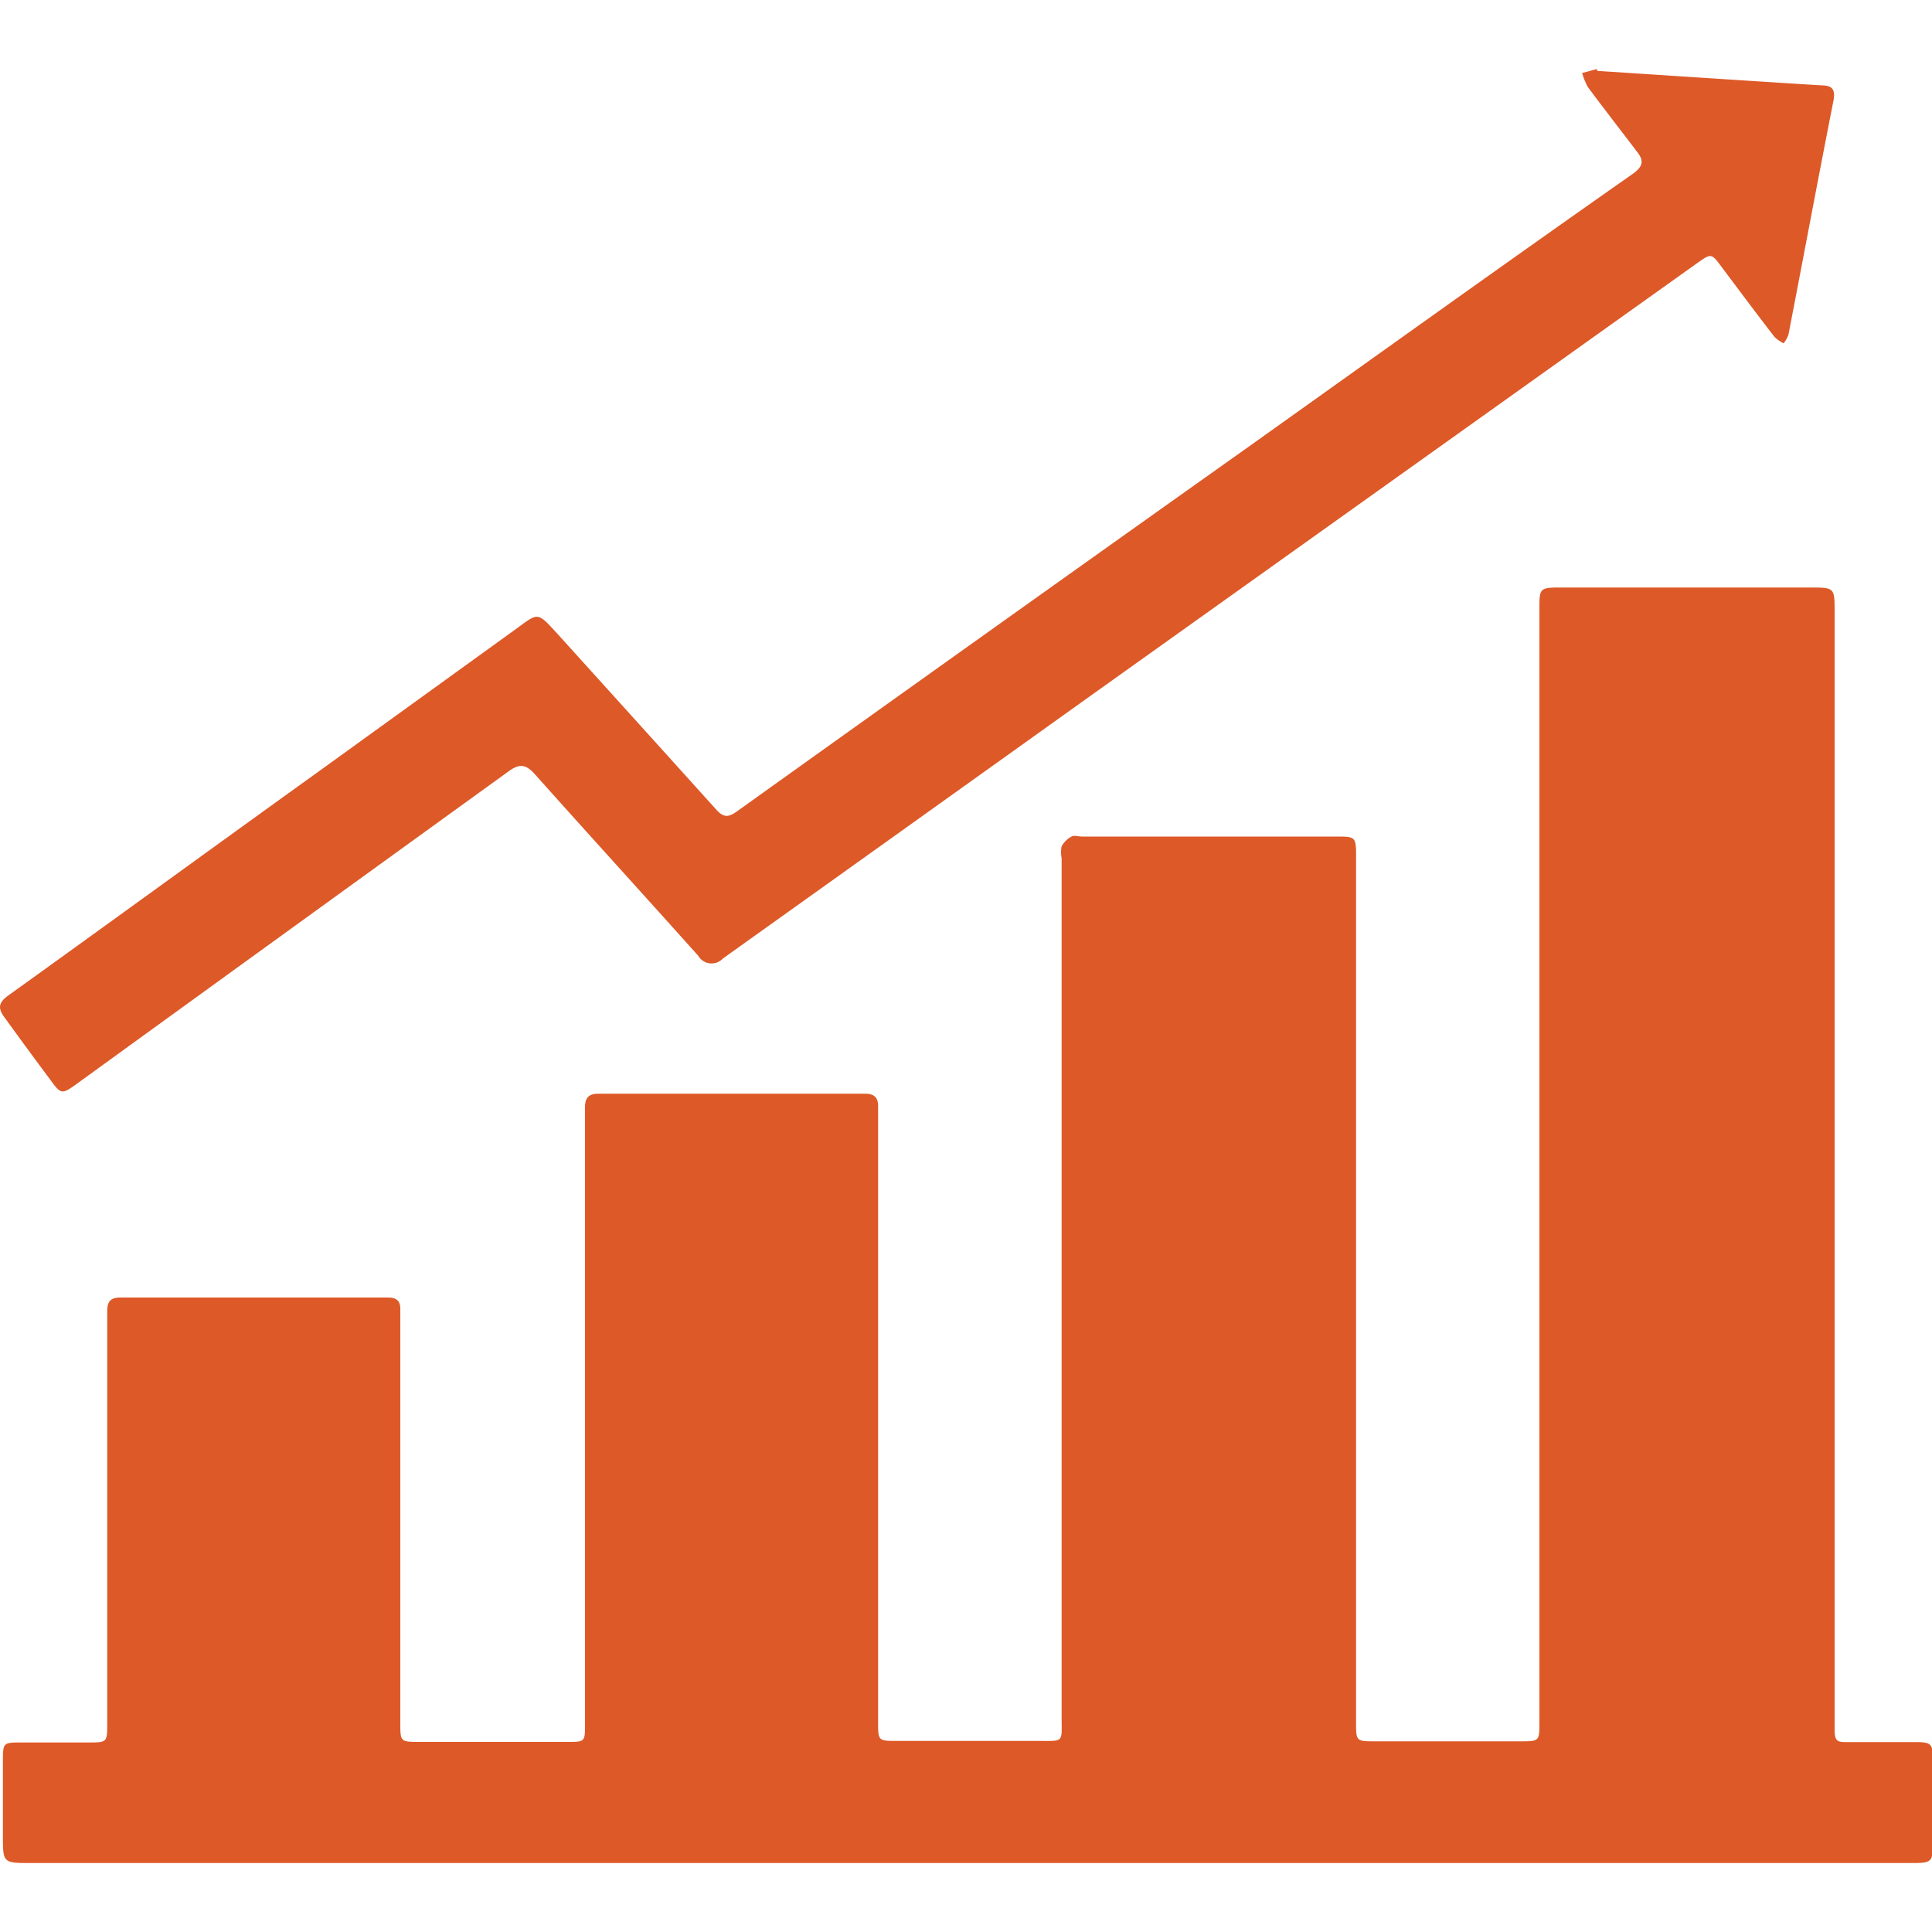 <?xml version="1.0" encoding="UTF-8"?> <svg xmlns="http://www.w3.org/2000/svg" viewBox="0 0 100 100"><path d="M50.05,96.43H1.6C.15,96.43.15,96.43.15,95V91.19c0-1,0-1,1-1h3.4c1,0,1,0,1-1V70.38c0-.83,0-1.67,0-2.5,0-.48.14-.72.67-.72q6.93,0,13.88,0c.45,0,.63.2.62.63,0,.25,0,.5,0,.76V89.16c0,1,0,1,1,1,2.55,0,5.09,0,7.64,0,.92,0,.92,0,.92-.92V58.15c0-.28,0-.56,0-.84,0-.5.2-.7.7-.7H44.78c.48,0,.68.21.67.67v.83q0,15.51,0,31c0,1,0,1,1,1q3.65,0,7.29,0c1.34,0,1.21.1,1.21-1.18V44.42a1.59,1.59,0,0,1,0-.62,1.29,1.29,0,0,1,.51-.5c.14-.08.36,0,.55,0H69.12c1.06,0,1.07,0,1.07,1.08V89.13c0,1,0,1,1,1,2.49,0,5,0,7.49,0,1,0,1,0,1-1V31.36c0-.88.06-.95,1-.95h13c1.27,0,1.28,0,1.28,1.25V87.75c0,.6,0,1.2,0,1.8s.18.62.62.62c1.18,0,2.36,0,3.54,0,.84,0,.92.08.93.91v4.3c0,1-.08,1.05-1.08,1.05H50.05Z" fill="#dd5928"></path><path d="M82.67,3.67c3.88.25,7.75.51,11.63.75.57,0,.7.25.6.79-.79,4-1.55,8.08-2.33,12.11a1.55,1.55,0,0,1-.25.45,1.88,1.88,0,0,1-.48-.34c-.92-1.19-1.82-2.4-2.72-3.6-.54-.73-.54-.73-1.29-.2L56.55,35.94Q47,42.77,37.42,49.61a.8.8,0,0,1-1.28-.14c-2.8-3.13-5.64-6.24-8.44-9.38-.49-.55-.82-.58-1.41-.14Q15.15,48,4,56.08c-.8.58-.84.58-1.41-.21C1.79,54.8,1,53.72.24,52.67c-.36-.48-.32-.77.17-1.13C5.73,47.72,11,43.88,16.33,40.05l10.51-7.59c1-.74,1-.75,1.89.21q4.17,4.61,8.33,9.22c.37.42.62.44,1.08.11Q51.46,32.47,64.8,23c6.57-4.68,13.12-9.38,19.71-14,.56-.4.59-.7.18-1.2C83.84,6.68,83,5.6,82.19,4.51a3.61,3.61,0,0,1-.3-.73l.77-.21Z" fill="#dd5928"></path></svg> 